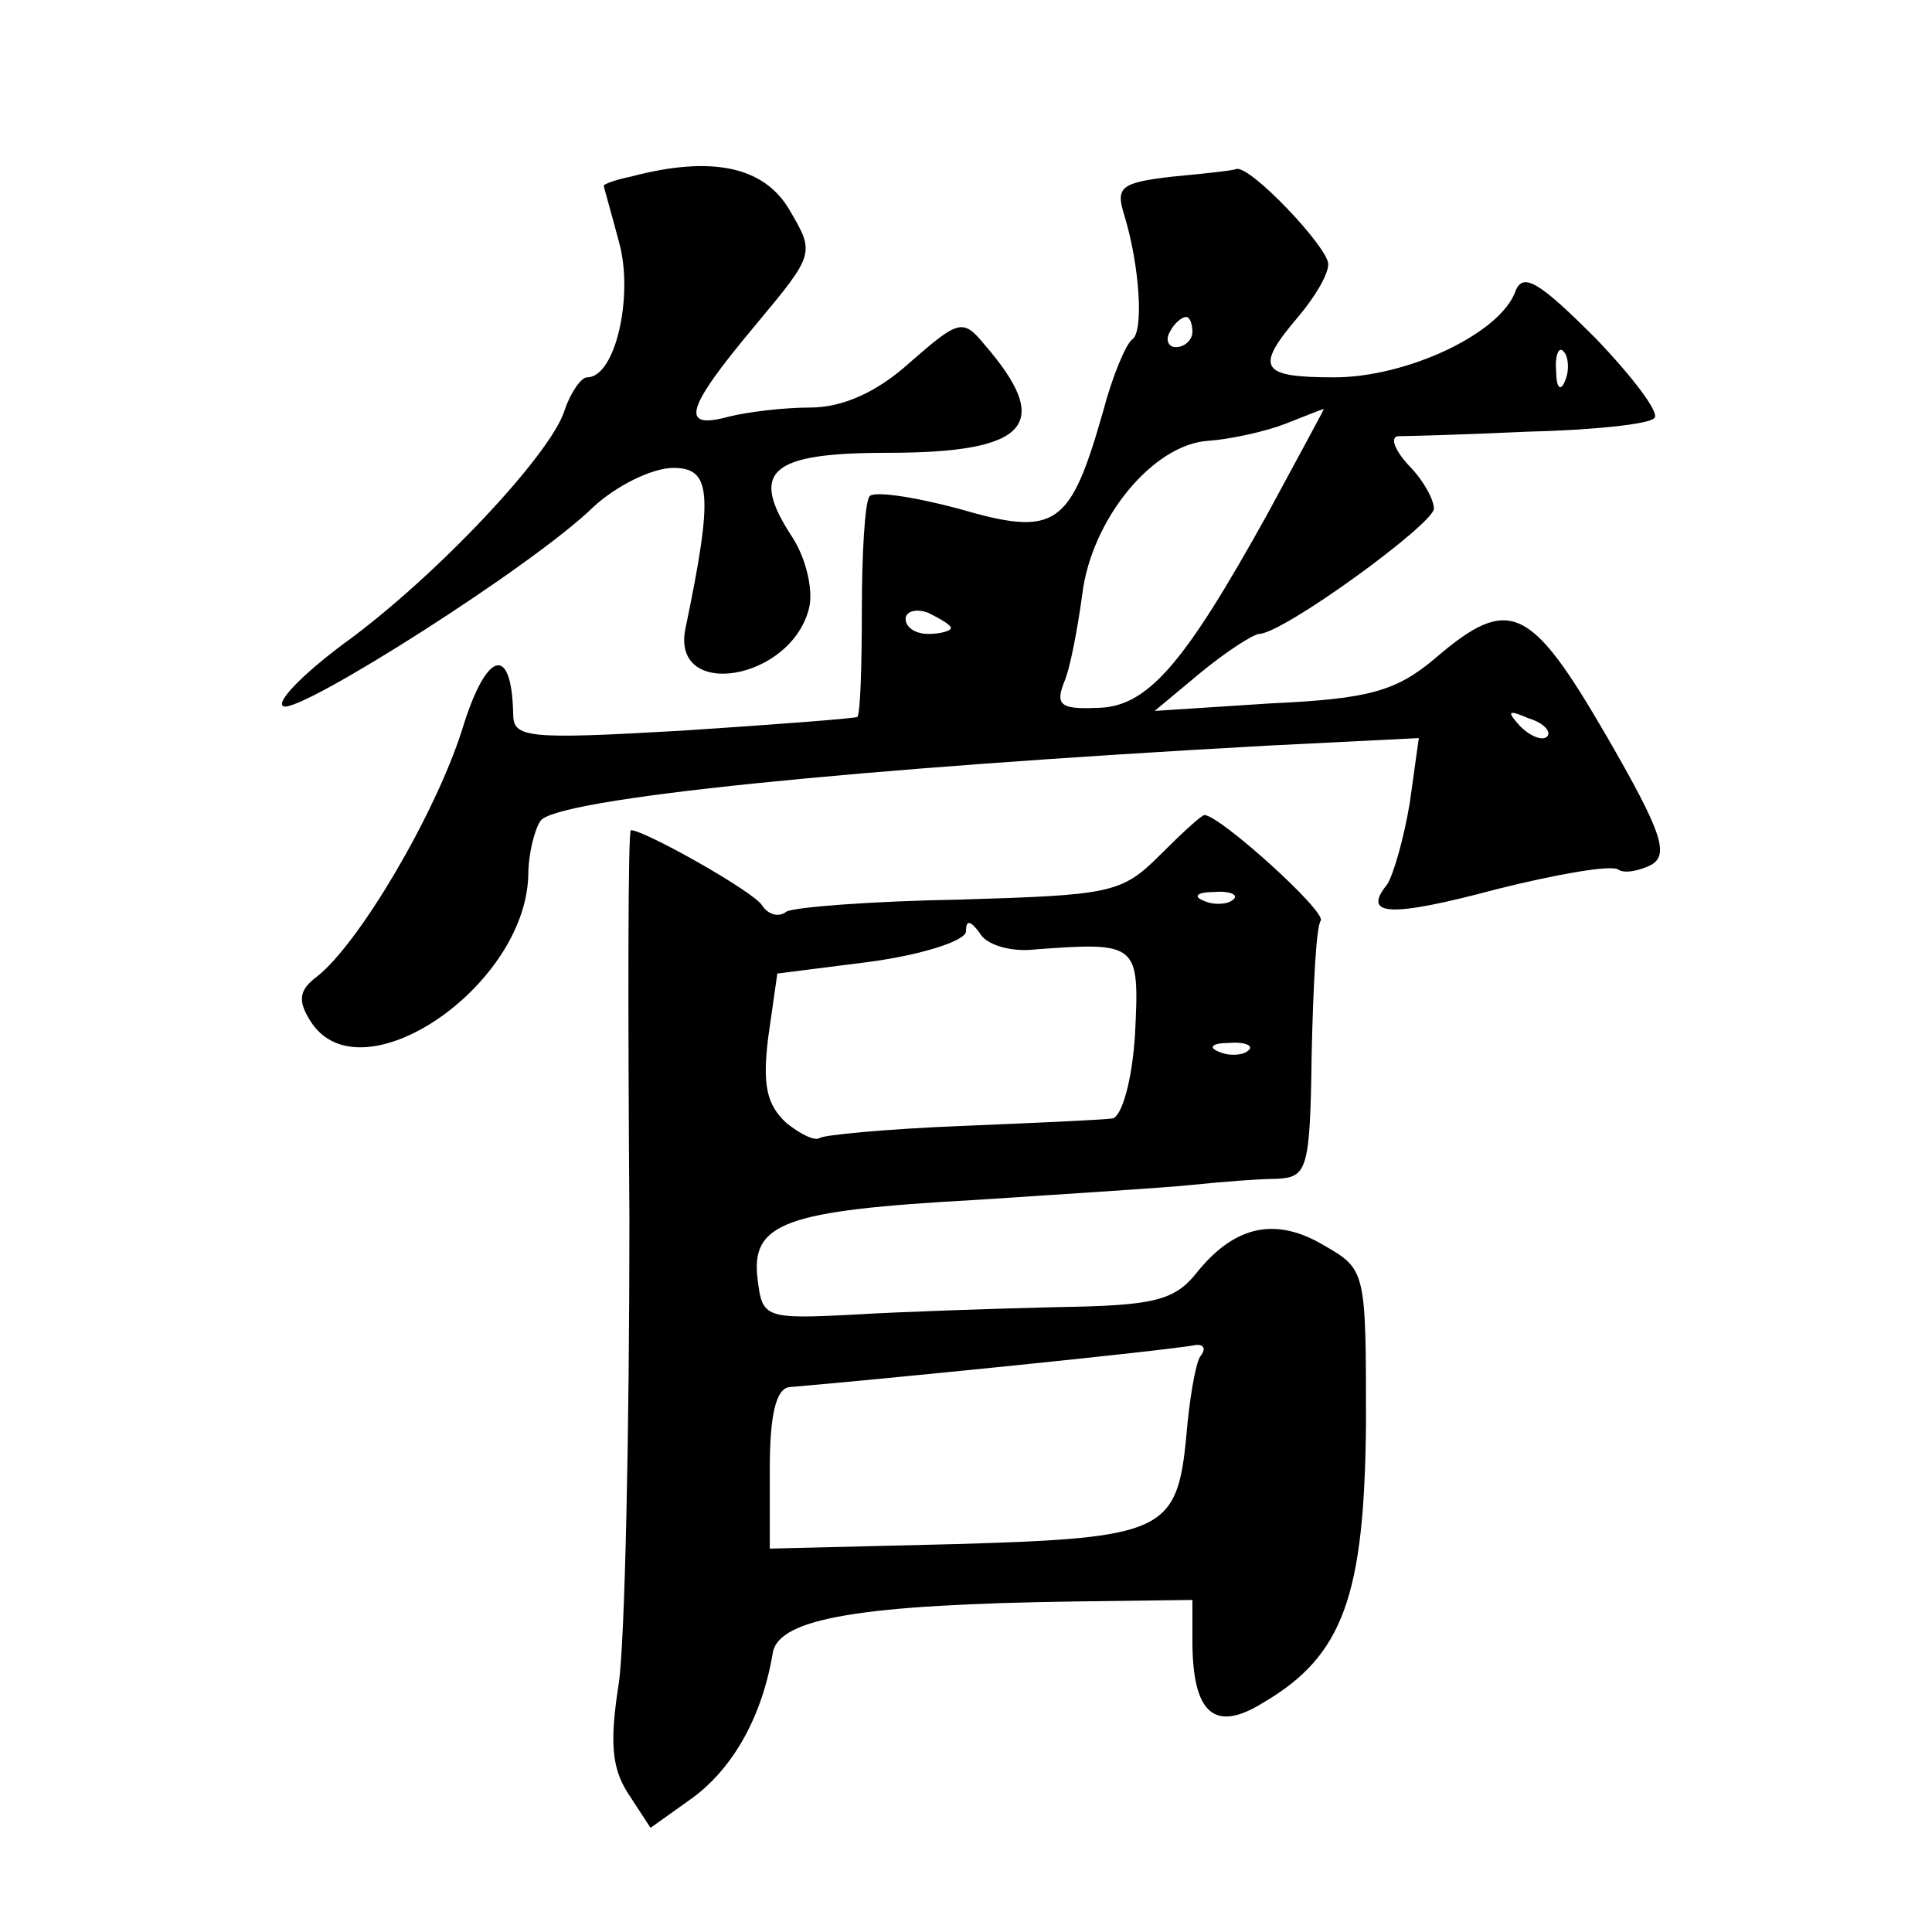 <?xml version="1.0" standalone="no"?>
<!DOCTYPE svg PUBLIC "-//W3C//DTD SVG 20010904//EN"
 "http://www.w3.org/TR/2001/REC-SVG-20010904/DTD/svg10.dtd">
<svg version="1.0" xmlns="http://www.w3.org/2000/svg"
 width="128pt" height="128pt" viewBox="0 0 128 128"
 preserveAspectRatio="xMidYMid meet">
<g transform="translate(0,128) scale(0.1,-0.1)"
fill="#0" stroke="none">
<path d="M418 1163 c-10 -2 -18 -5 -18 -6 0 -1 5 -18 10 -37 10 -35 -2 -90 -21
-90 -4 0 -11 -10 -15 -22 -9 -29 -86 -111 -147 -155 -28 -21 -45 -39 -39 -41 12
-4 165 93 205 132 15 14 39 26 53 26 25 0 27 -16 8 -107 -9 -47 70 -34 82 14 3
12 -2 33 -11 47 -29 44 -15 56 63 56 94 0 110 19 64 72 -14 17 -17 16 -49 -12 -22
-20 -45 -30 -66 -30 -18 0 -42 -3 -54 -6 -33 -9 -29 5 17 60 40 48 40 48 23 77
-17 29 -52 36 -105 22z M777 1163 c-35 -4 -38 -7 -32 -26 10 -33 13 -77 5 -82 -4
-3 -13 -24 -19 -47 -22 -77 -31 -84 -96 -65 -30 8 -57 12 -59 8 -3 -4 -5 -38 -5
-75 0 -37 -1 -69 -3 -71 -2 -1 -54 -5 -115 -9 -104 -6 -113 -5 -113 11 -1 47 -18
42 -34 -11 -18 -56 -68 -141 -96 -163 -12 -9 -13 -16 -4 -30 33 -51 142 23 144
97 0 14 4 30 8 36 9 15 210 35 482 50 l100 5 -6 -43 c-4 -24 -11 -48 -15 -54 -17
-21 2 -22 73 -3 40 10 75 16 80 13 4 -3 14 -1 22 3 12 7 7 22 -30 86 -50 86 -64
93 -113 51 -26 -22 -44 -27 -109 -30 l-77 -5 30 25 c17 14 34 25 39 26 16 0 116
73 116 83 0 6 -7 19 -17 29 -9 10 -12 18 -7 19 5 0 44 1 86 3 43 1 81 5 84 9 4
3 -14 27 -39 53 -37 37 -48 44 -53 31 -10 -28 -72 -57 -120 -57 -49 0 -53 6 -24
40 11 13 20 28 20 35 0 11 -52 66 -61 63 -2 -1 -21 -3 -42 -5z m13 -103 c0 -5 -5
-10 -11 -10 -5 0 -7 5 -4 10 3 6 8 10 11 10 2 0 4 -4 4 -10z m247 -32 c-3 -8 -6
-5 -6 6 -1 11 2 17 5 13 3 -3 4 -12 1 -19z m-197 -88 c-56 -101 -80 -129 -114 -129
-23 -1 -27 2 -21 17 4 9 9 36 12 58 6 50 47 100 84 102 14 1 37 6 50 11 13 5 25
10 26 10 1 1 -16 -30 -37 -69z m-210 -76 c0 -2 -7 -4 -15 -4 -8 0 -15 4 -15 10
0 5 7 7 15 4 8 -4 15 -8 15 -10z m395 -72 c-3 -3 -11 0 -18 7 -9 10 -8 11 6 5 10
-3 15 -9 12 -12z M768 713 c-25 -25 -33 -26 -132 -29 -58 -1 -110 -5 -115 -8 -5
-4 -12 -2 -16 4 -5 9 -78 50 -87 50 -2 0 -2 -116 -1 -258 0 -141 -3 -279 -7 -307
-6 -38 -5 -56 6 -73 l15 -23 28 20 c27 20 46 54 53 96 4 23 59 32 201 34 l77 1
0 -27 c0 -49 15 -61 47 -41 53 31 67 71 68 185 0 101 0 102 -28 118 -32 19 -59
13 -84 -18 -15 -19 -29 -22 -93 -23 -41 -1 -102 -3 -135 -5 -58 -3 -60 -2 -63 23
-5 38 18 46 144 53 60 4 125 8 144 10 19 2 45 4 56 4 20 1 22 6 23 82 1 45 3 85
6 89 4 6 -67 70 -77 70 -2 0 -15 -12 -30 -27z m49 -29 c-3 -3 -12 -4 -19 -1 -8
3 -5 6 6 6 11 1 17 -2 13 -5z m-131 -33 c68 5 69 4 66 -56 -2 -32 -9 -55 -15 -56
-7 -1 -52 -3 -101 -5 -49 -2 -91 -6 -93 -8 -3 -2 -12 2 -22 10 -13 12 -16 25 -12
57 l6 42 63 8 c35 5 62 14 62 20 0 8 3 7 9 -1 4 -8 21 -13 37 -11z m141 -67 c-3
-3 -12 -4 -19 -1 -8 3 -5 6 6 6 11 1 17 -2 13 -5z m-32 -203 c-3 -5 -7 -28 -9 -52
-6 -64 -15 -68 -153 -72 l-123 -3 0 53 c0 35 4 53 13 54 59 5 249 24 270 28 5 0
6 -3 2 -8z"/>
</g>
</svg>
